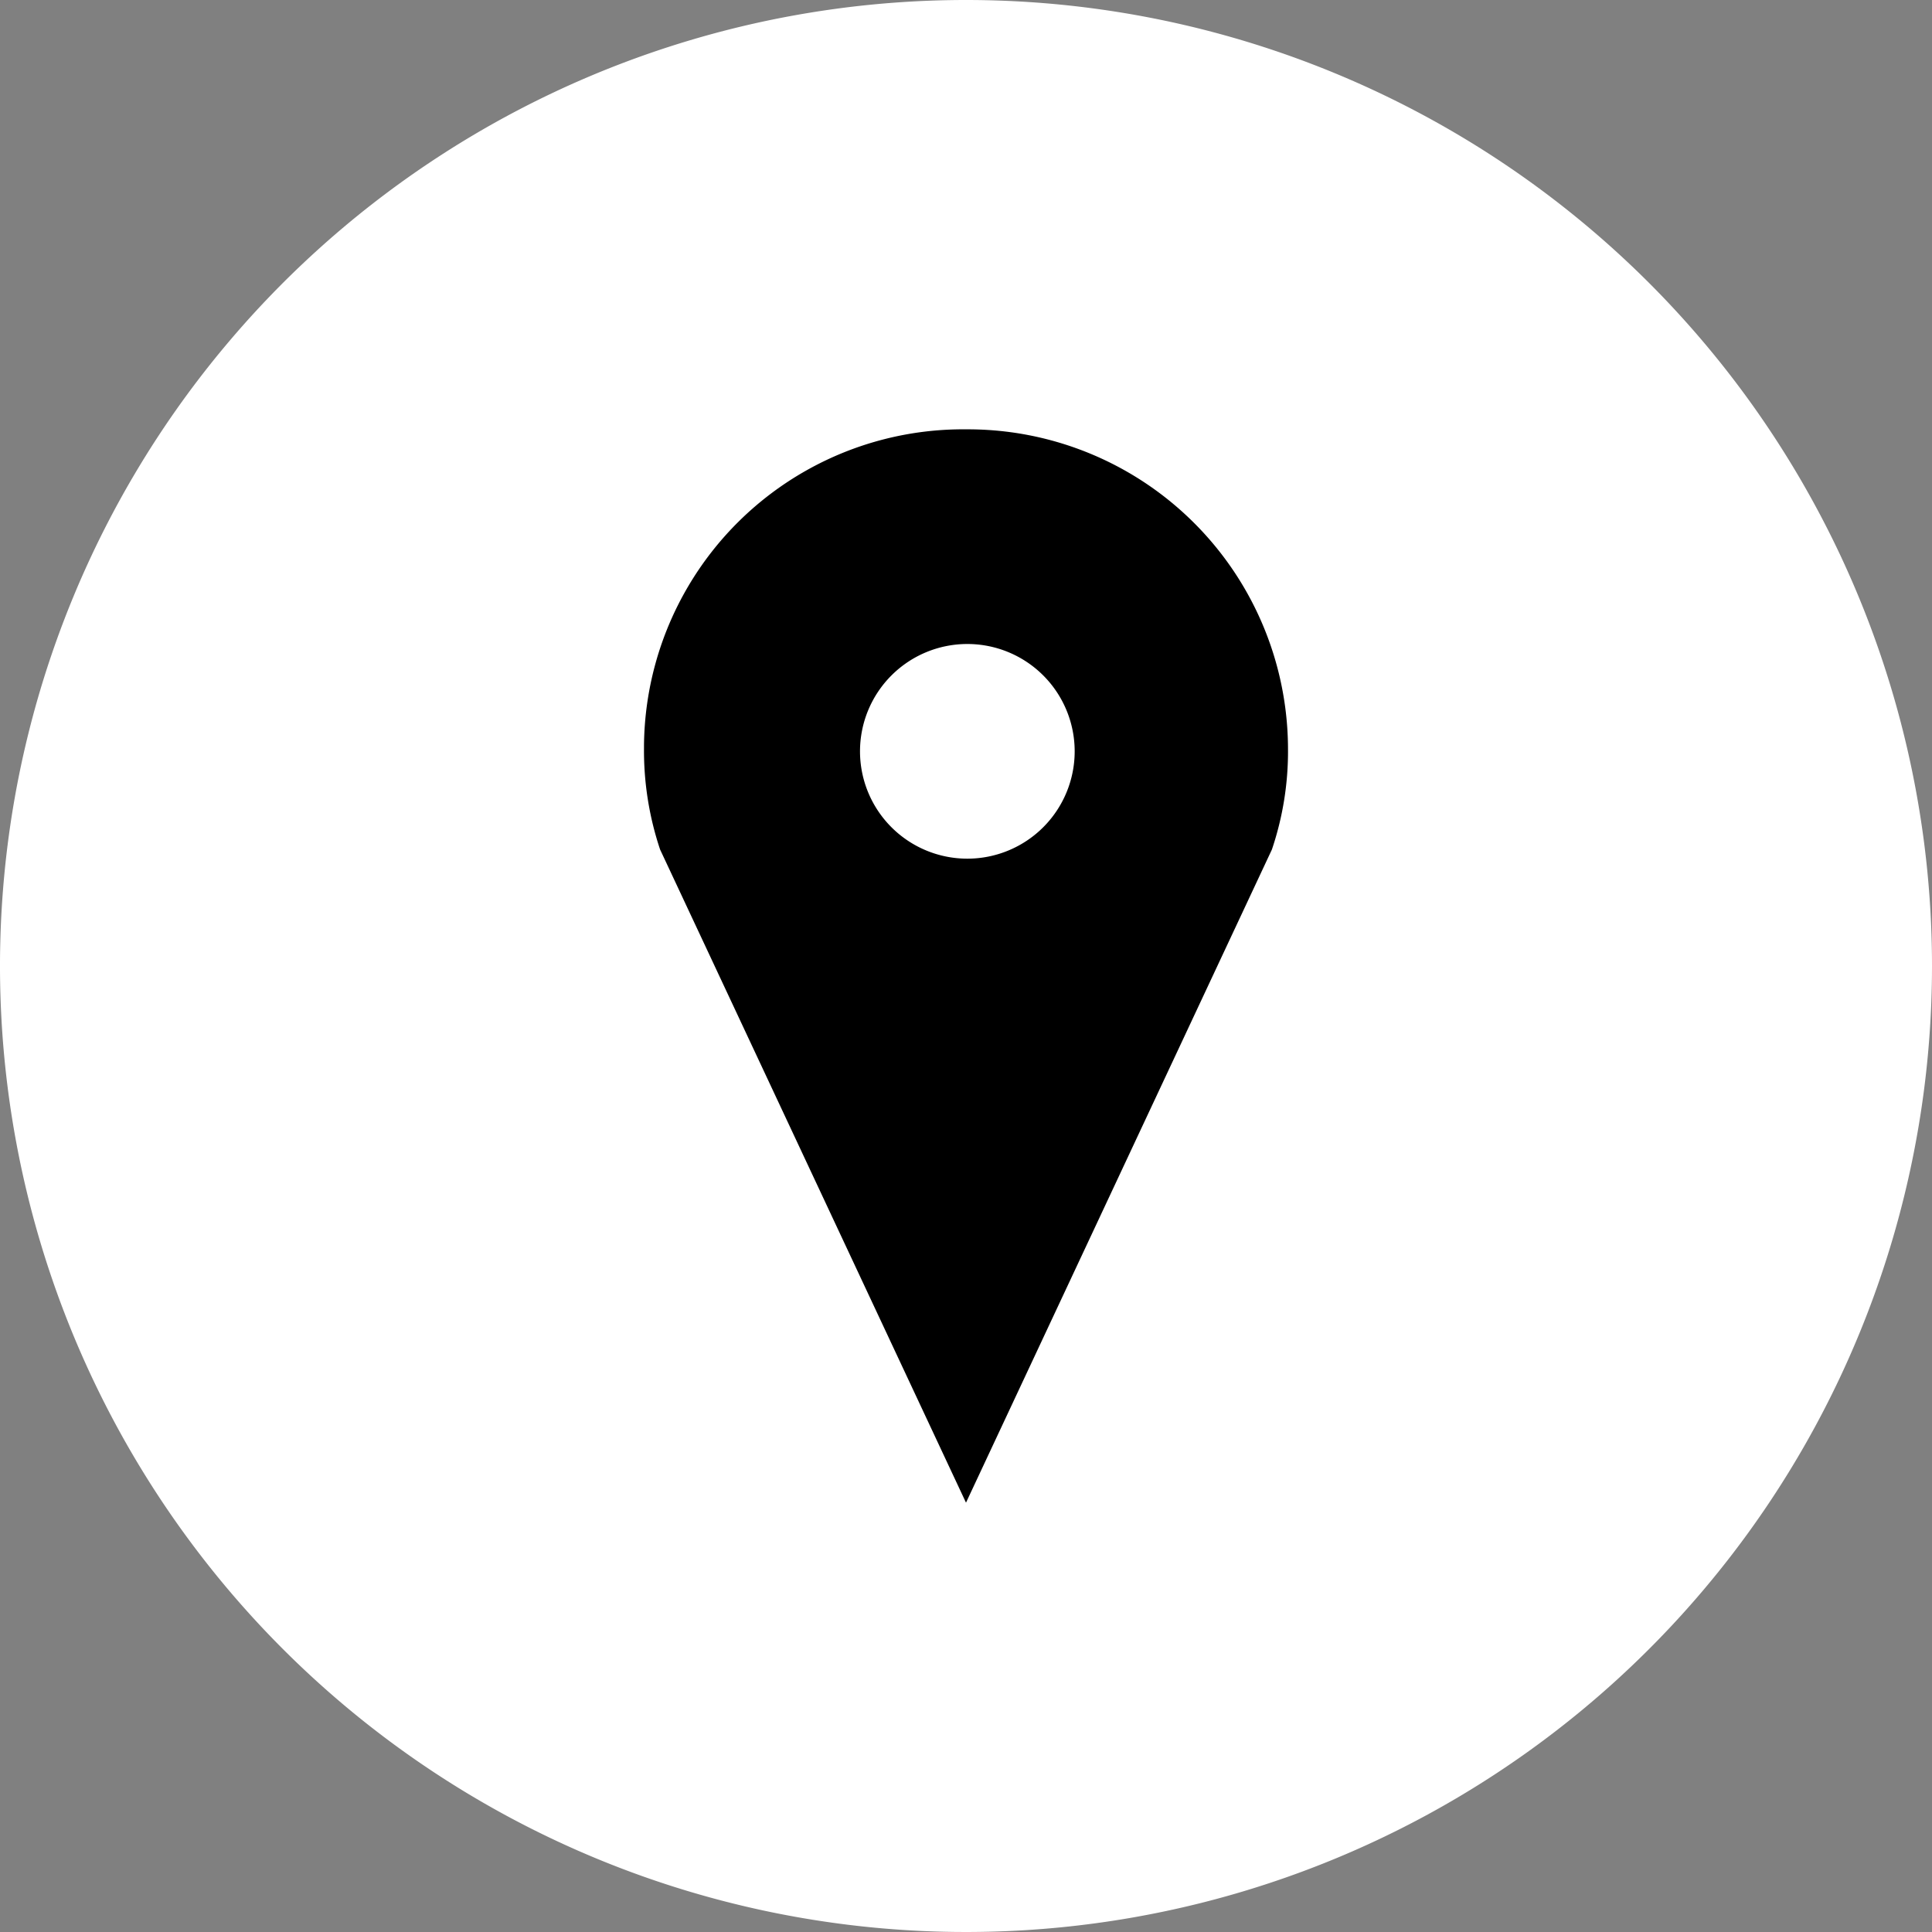 <svg xmlns="http://www.w3.org/2000/svg" viewBox="0 0 72 72"><rect x="0" y="0" width="72" height="72" fill="#808080" stroke="none"/><defs><style>.cls-1{fill:#fff;}</style></defs><title>Icon-Location-black</title><g id="Layer_2" data-name="Layer 2"><g id="Layer_1-2" data-name="Layer 1"><g id="white_circle" data-name="white circle"><path class="cls-1" d="M36,0A36,36,0,1,0,72,36,36,36,0,0,0,36,0Z"/></g><g id="Layer_2-2" data-name="Layer 2"><path d="M36,16A11.89,11.89,0,0,0,24,27.78v.1a11.59,11.59,0,0,0,.6,3.78L36,56,47.4,31.66a11.41,11.41,0,0,0,.6-3.75A11.93,11.93,0,0,0,36.05,16h0m0,16a4,4,0,1,1,4-4,4,4,0,0,1-4,4"/></g></g></g></svg>